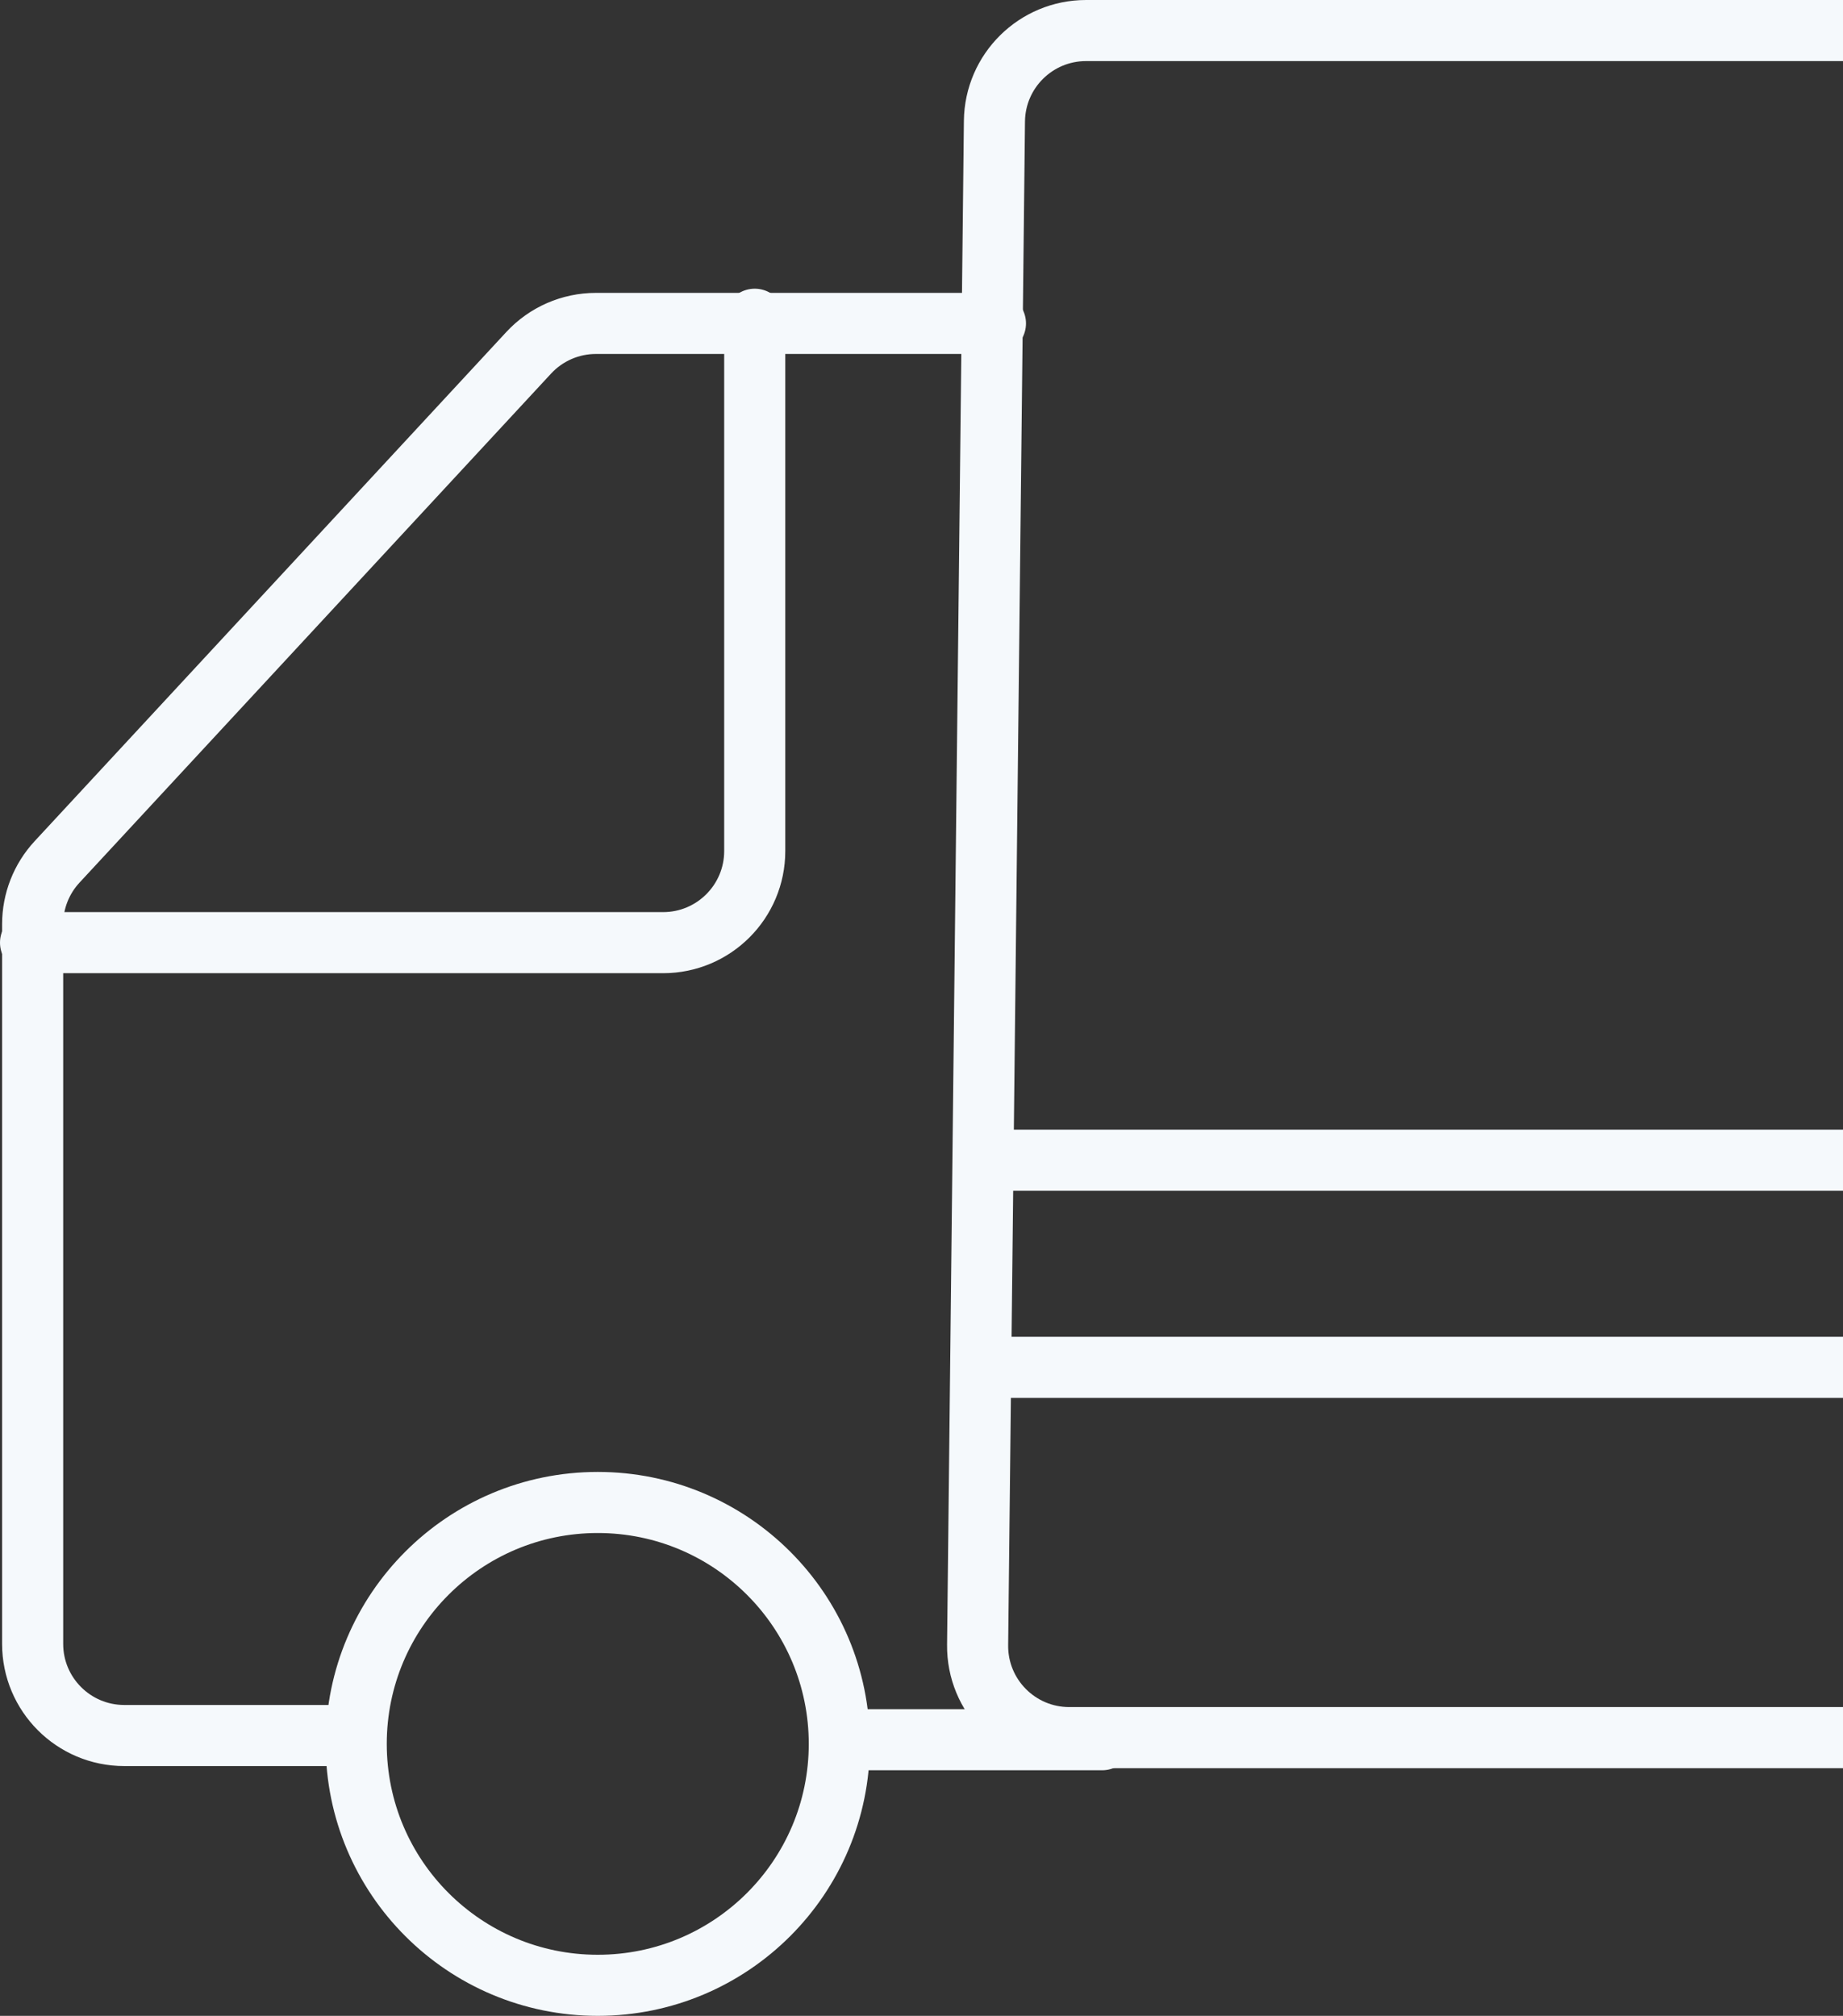 <svg width="181" height="198" viewBox="0 0 181 198" fill="none" xmlns="http://www.w3.org/2000/svg">
<rect x="0" y="0" width="181" height="198" fill="#333333" stroke="none"/>
<g clip-path="url(#clip0_24127_5843)">
<path d="M314.005 3H106.662C101.73 3 97.717 6.969 97.663 11.901L96.011 161.572C95.956 166.581 100.001 170.671 105.011 170.671H186.355" stroke="#F5F9FC" stroke-width="6" stroke-linecap="round"/>
<path d="M275.567 113.958H96.94" stroke="#F5F9FC" stroke-width="6" stroke-linecap="round"/>
<path d="M276.594 134.302H96.733" stroke="#F5F9FC" stroke-width="6" stroke-linecap="round"/>
<path d="M108.245 170.877H83.784" stroke="#F5F9FC" stroke-width="6" stroke-linecap="round"/>
<path d="M33.629 170.465H12.206C7.236 170.465 3.206 166.436 3.206 161.465V90.774C3.206 88.506 4.062 86.322 5.604 84.658L51.924 34.651C53.627 32.812 56.02 31.767 58.526 31.767H97.762" stroke="#F5F9FC" stroke-width="6" stroke-linecap="round"/>
<path d="M74.122 31.356V83.589C74.122 88.56 70.093 92.589 65.122 92.589H3" stroke="#F5F9FC" stroke-width="6" stroke-linecap="round"/>
<path d="M58.705 147.575C45.603 147.575 34.984 158.193 34.984 171.287C34.984 184.382 45.603 195 58.705 195C71.808 195 82.428 184.382 82.428 171.287C82.428 158.192 71.808 147.575 58.705 147.575Z" stroke="#F5F9FC" stroke-width="6"/>
</g>
<defs>
<clipPath id="clip0_24127_5843">
<rect width="181" height="198" fill="white"/>
</clipPath>
</defs>
</svg>
